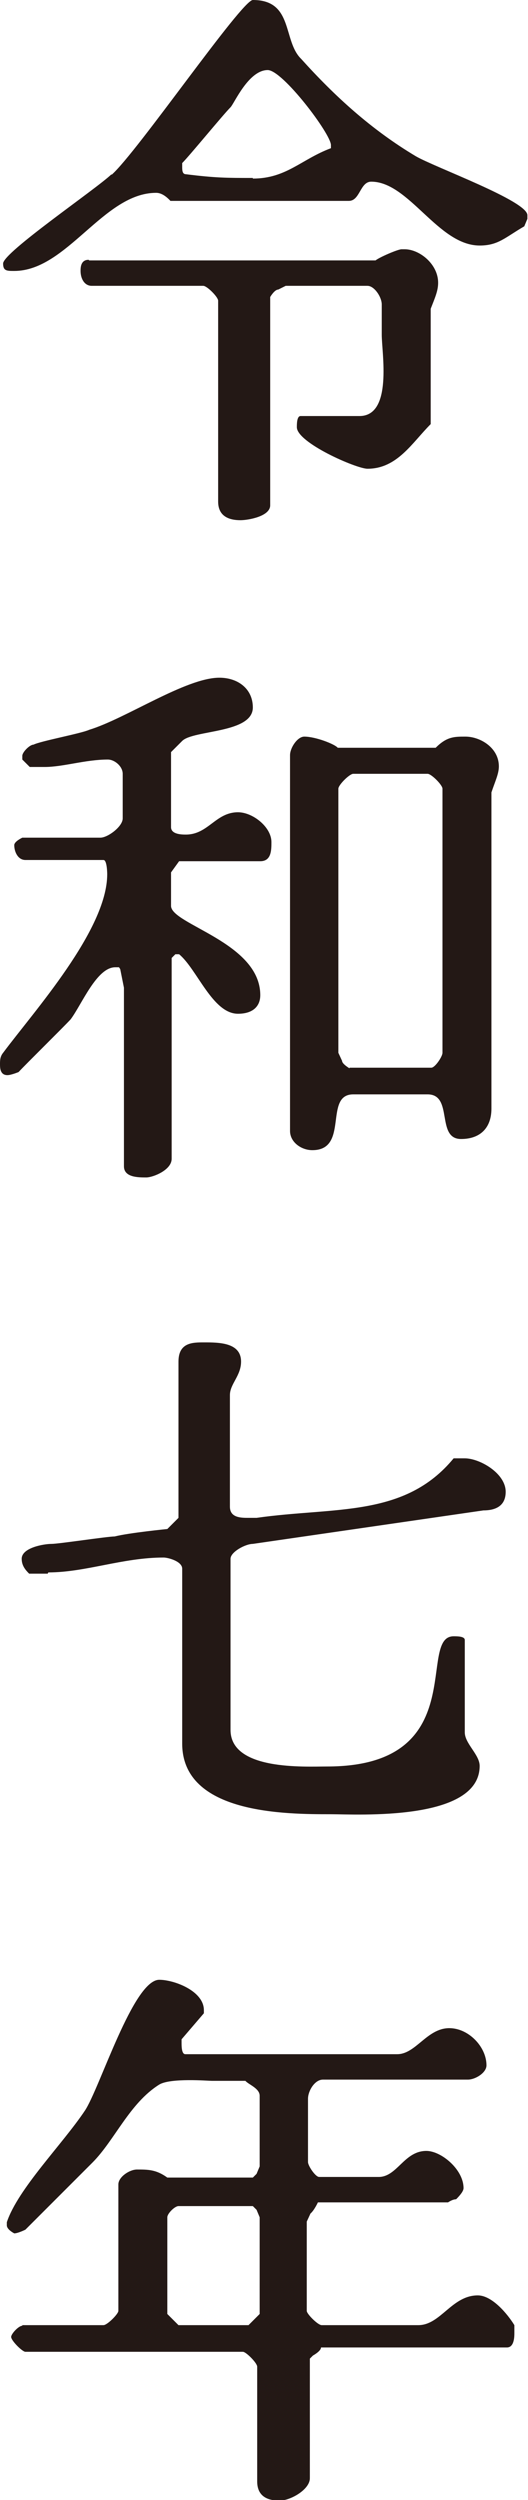 <?xml version="1.0" encoding="UTF-8"?><svg id="_レイヤー_1" xmlns="http://www.w3.org/2000/svg" viewBox="0 0 8.52 40.32"><defs><style>.cls-1{fill:#231815;}</style></defs><path class="cls-1" d="M1.8,2.82c.41-.36,2.1-2.82,2.28-2.82.66,0,.48.66.78.95.54.6,1.13,1.14,1.85,1.57.31.18,1.8.72,1.8.95v.06l-.05.12c-.31.18-.42.31-.72.31-.67,0-1.14-1.03-1.75-1.03-.18,0-.18.31-.36.31h-2.88q-.12-.13-.23-.13c-.85,0-1.44,1.26-2.29,1.26-.12,0-.18,0-.18-.12,0-.18,1.5-1.2,1.75-1.44ZM1.44,4.2h4.62c.06-.05.36-.18.42-.18h.05c.24,0,.54.24.54.54,0,.13-.05.24-.12.42v1.86c-.3.3-.54.72-1.02.72-.18,0-1.14-.42-1.14-.67,0-.05,0-.18.06-.18h.95c.54,0,.36-1.02.36-1.31v-.49c0-.12-.12-.3-.23-.3h-1.32l-.12.06c-.06,0-.13.12-.13.12v3.36c0,.18-.36.24-.48.24-.18,0-.36-.06-.36-.3v-3.24c0-.06-.18-.24-.24-.24h-1.8c-.12,0-.18-.12-.18-.24,0-.05,0-.18.13-.18ZM4.08,2.88c.54,0,.78-.31,1.26-.49v-.05c0-.18-.78-1.21-1.02-1.21-.31,0-.54.54-.6.6-.12.12-.66.78-.78.9v.06c0,.05,0,.12.06.12.48.06.66.06,1.08.06Z"/><path class="cls-1" d="M1.92,15.6h-.06c-.3,0-.54.6-.72.84-.12.13-.72.72-.84.85,0,0-.12.05-.18.05-.12,0-.12-.12-.12-.18,0-.05,0-.12.05-.18.49-.66,1.68-1.98,1.68-2.88,0,0,0-.23-.06-.23H.41c-.12,0-.18-.13-.18-.24,0-.06.13-.12.13-.12h1.26c.12,0,.36-.18.36-.31v-.72c0-.12-.13-.23-.24-.23-.36,0-.72.12-1.02.12h-.24l-.12-.12v-.06c0-.06.12-.18.18-.18.12-.06.77-.18.9-.24.59-.18,1.56-.84,2.1-.84.3,0,.54.18.54.48,0,.42-.96.36-1.14.54l-.18.18v1.21c0,.12.18.12.24.12.36,0,.48-.36.84-.36.24,0,.54.24.54.48,0,.13,0,.31-.18.31h-1.31l-.13.18v.54c0,.3,1.44.59,1.44,1.44,0,.18-.12.3-.36.3-.41,0-.66-.72-.95-.96h-.06l-.06.06v3.24c0,.18-.3.3-.41.3-.13,0-.36,0-.36-.18v-2.88l-.06-.3ZM5.46,12.06h1.57c.18-.18.3-.18.48-.18.24,0,.54.18.54.48,0,.12-.06.24-.12.42v5.1c0,.31-.18.49-.49.49-.41,0-.12-.72-.54-.72h-1.2c-.48,0-.06.9-.66.9-.18,0-.36-.13-.36-.31v-6.06c0-.12.12-.3.23-.3.18,0,.49.12.54.18ZM5.64,17.22h1.32c.06,0,.18-.18.18-.24v-4.26c0-.06-.18-.24-.24-.24h-1.2c-.06,0-.24.18-.24.24v4.26l.06.13c0,.05.12.12.12.12Z"/><path class="cls-1" d="M.77,25.38h-.3c-.06-.06-.12-.13-.12-.24,0-.18.36-.24.48-.24s.9-.12,1.02-.12c.24-.06.85-.12.85-.12l.18-.18v-2.52c0-.31.23-.31.41-.31.24,0,.6,0,.6.31,0,.23-.18.36-.18.54v1.8c0,.18.18.18.3.18h.13c1.26-.18,2.39,0,3.18-.96h.18c.24,0,.66.24.66.54,0,.24-.18.3-.36.3l-3.72.54c-.12,0-.36.13-.36.24v2.76c0,.66,1.2.59,1.56.59,2.34,0,1.44-2.1,2.04-2.1.06,0,.18,0,.18.06v1.49c0,.18.24.36.24.54,0,.9-1.98.78-2.4.78-.72,0-2.4,0-2.4-1.14v-2.82c0-.12-.23-.18-.3-.18-.66,0-1.26.24-1.86.24Z"/><path class="cls-1" d="M.36,37.5h1.31c.06,0,.24-.18.24-.23v-2.04c0-.12.18-.24.3-.24.18,0,.31,0,.49.13h1.38l.06-.06.05-.12v-1.14c0-.12-.18-.18-.23-.24h-.54c-.06,0-.67-.05-.85.06-.48.3-.72.9-1.08,1.26l-1.08,1.08s-.12.06-.18.06c0,0-.12-.06-.12-.13v-.05c.18-.54.9-1.26,1.26-1.8.24-.36.78-2.11,1.2-2.11.24,0,.72.18.72.49v.05l-.36.42v.06c0,.05,0,.18.06.18h3.42c.3,0,.48-.42.84-.42.31,0,.6.3.6.6,0,.12-.18.23-.3.23h-2.34c-.13,0-.24.18-.24.31v1.02c0,.06.12.24.18.24h.96c.3,0,.41-.42.77-.42.24,0,.6.3.6.6,0,.05-.06.12-.12.18-.06,0-.13.05-.13.05h-2.1s-.06.13-.12.18l-.06.13v1.44c0,.05.18.23.24.23h1.56c.36,0,.54-.48.96-.48.23,0,.48.3.59.48v.13c0,.05,0,.23-.12.23h-3c0,.06-.13.13-.13.13l-.05.05v1.93c0,.18-.31.36-.49.36s-.36-.06-.36-.31v-1.85c0-.06-.18-.24-.23-.24H.41c-.05,0-.23-.18-.23-.24,0-.05.12-.18.18-.18ZM2.88,37.5h1.13l.18-.18v-1.56l-.05-.12-.06-.06h-1.2c-.06,0-.18.12-.18.18v1.56l.18.18Z"/></svg>